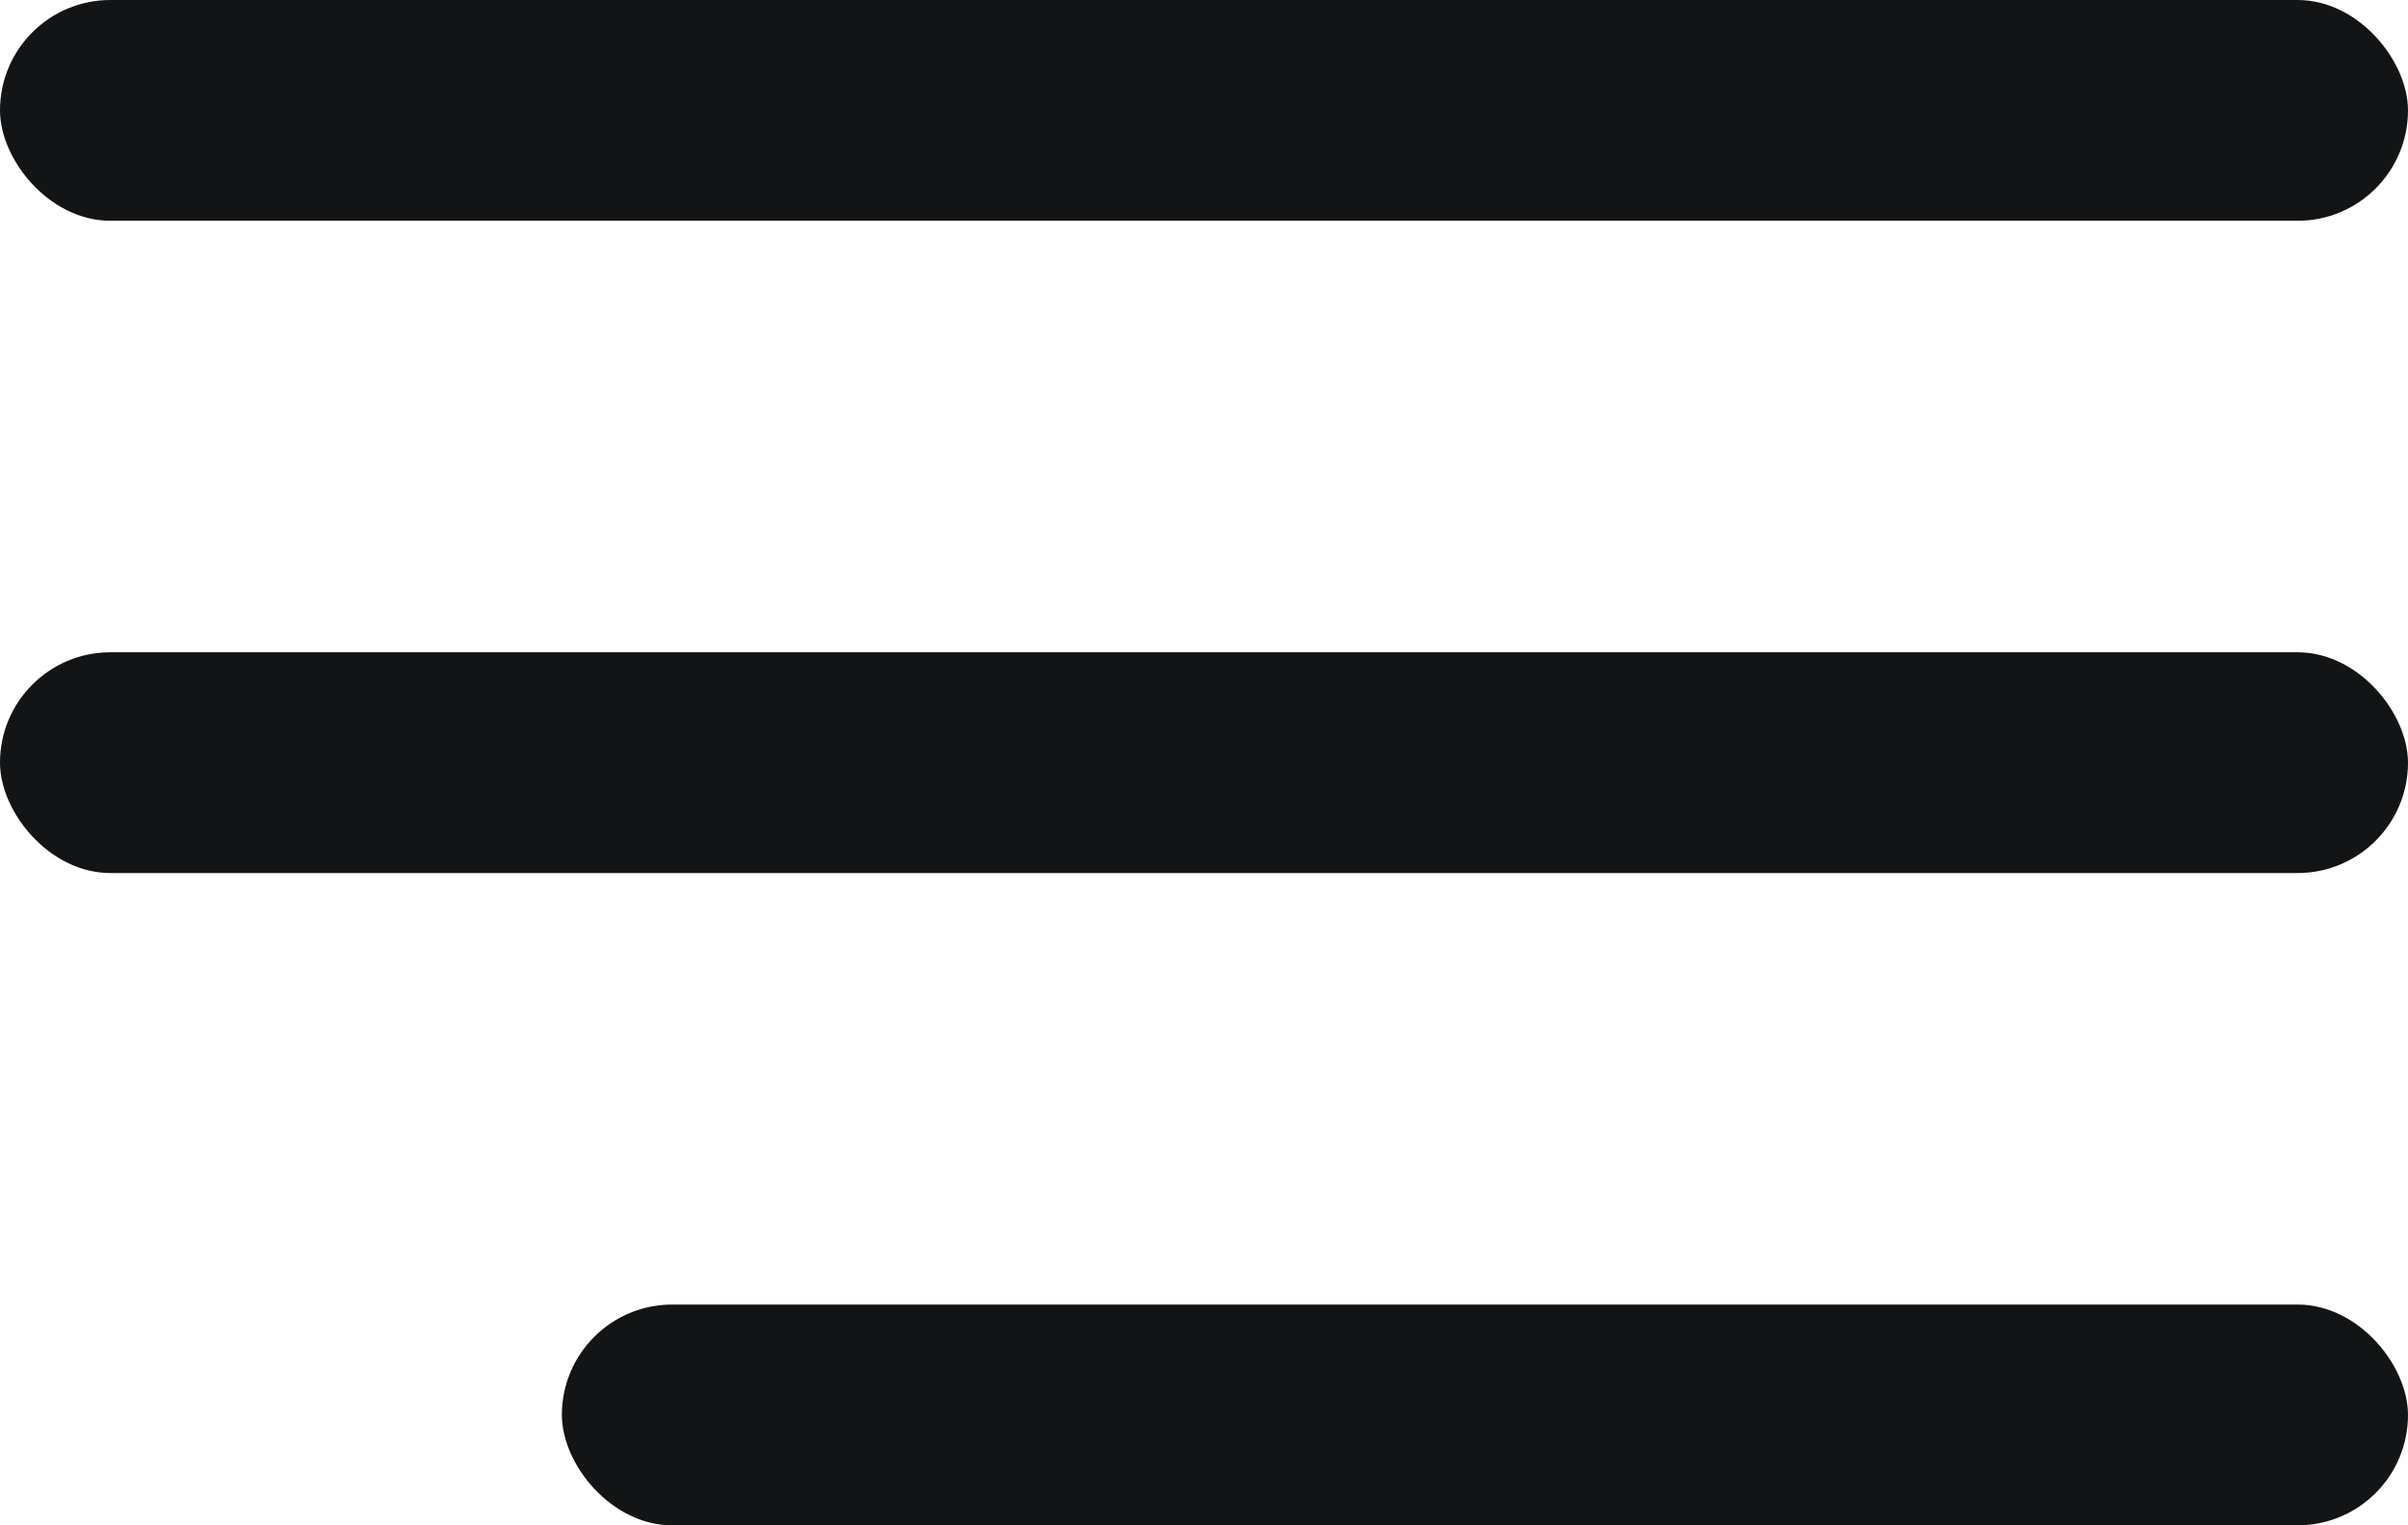<svg xmlns="http://www.w3.org/2000/svg" width="60" height="38" viewBox="0 0 60 38"><g transform="translate(-854 -69)"><rect width="60" height="5.5" rx="2.75" transform="translate(854 85.25)" fill="#131415"/><rect width="60" height="5.5" rx="2.75" transform="translate(854 69)" fill="#131415"/><rect width="46" height="5.5" rx="2.75" transform="translate(868 101.5)" fill="#131415"/></g></svg>